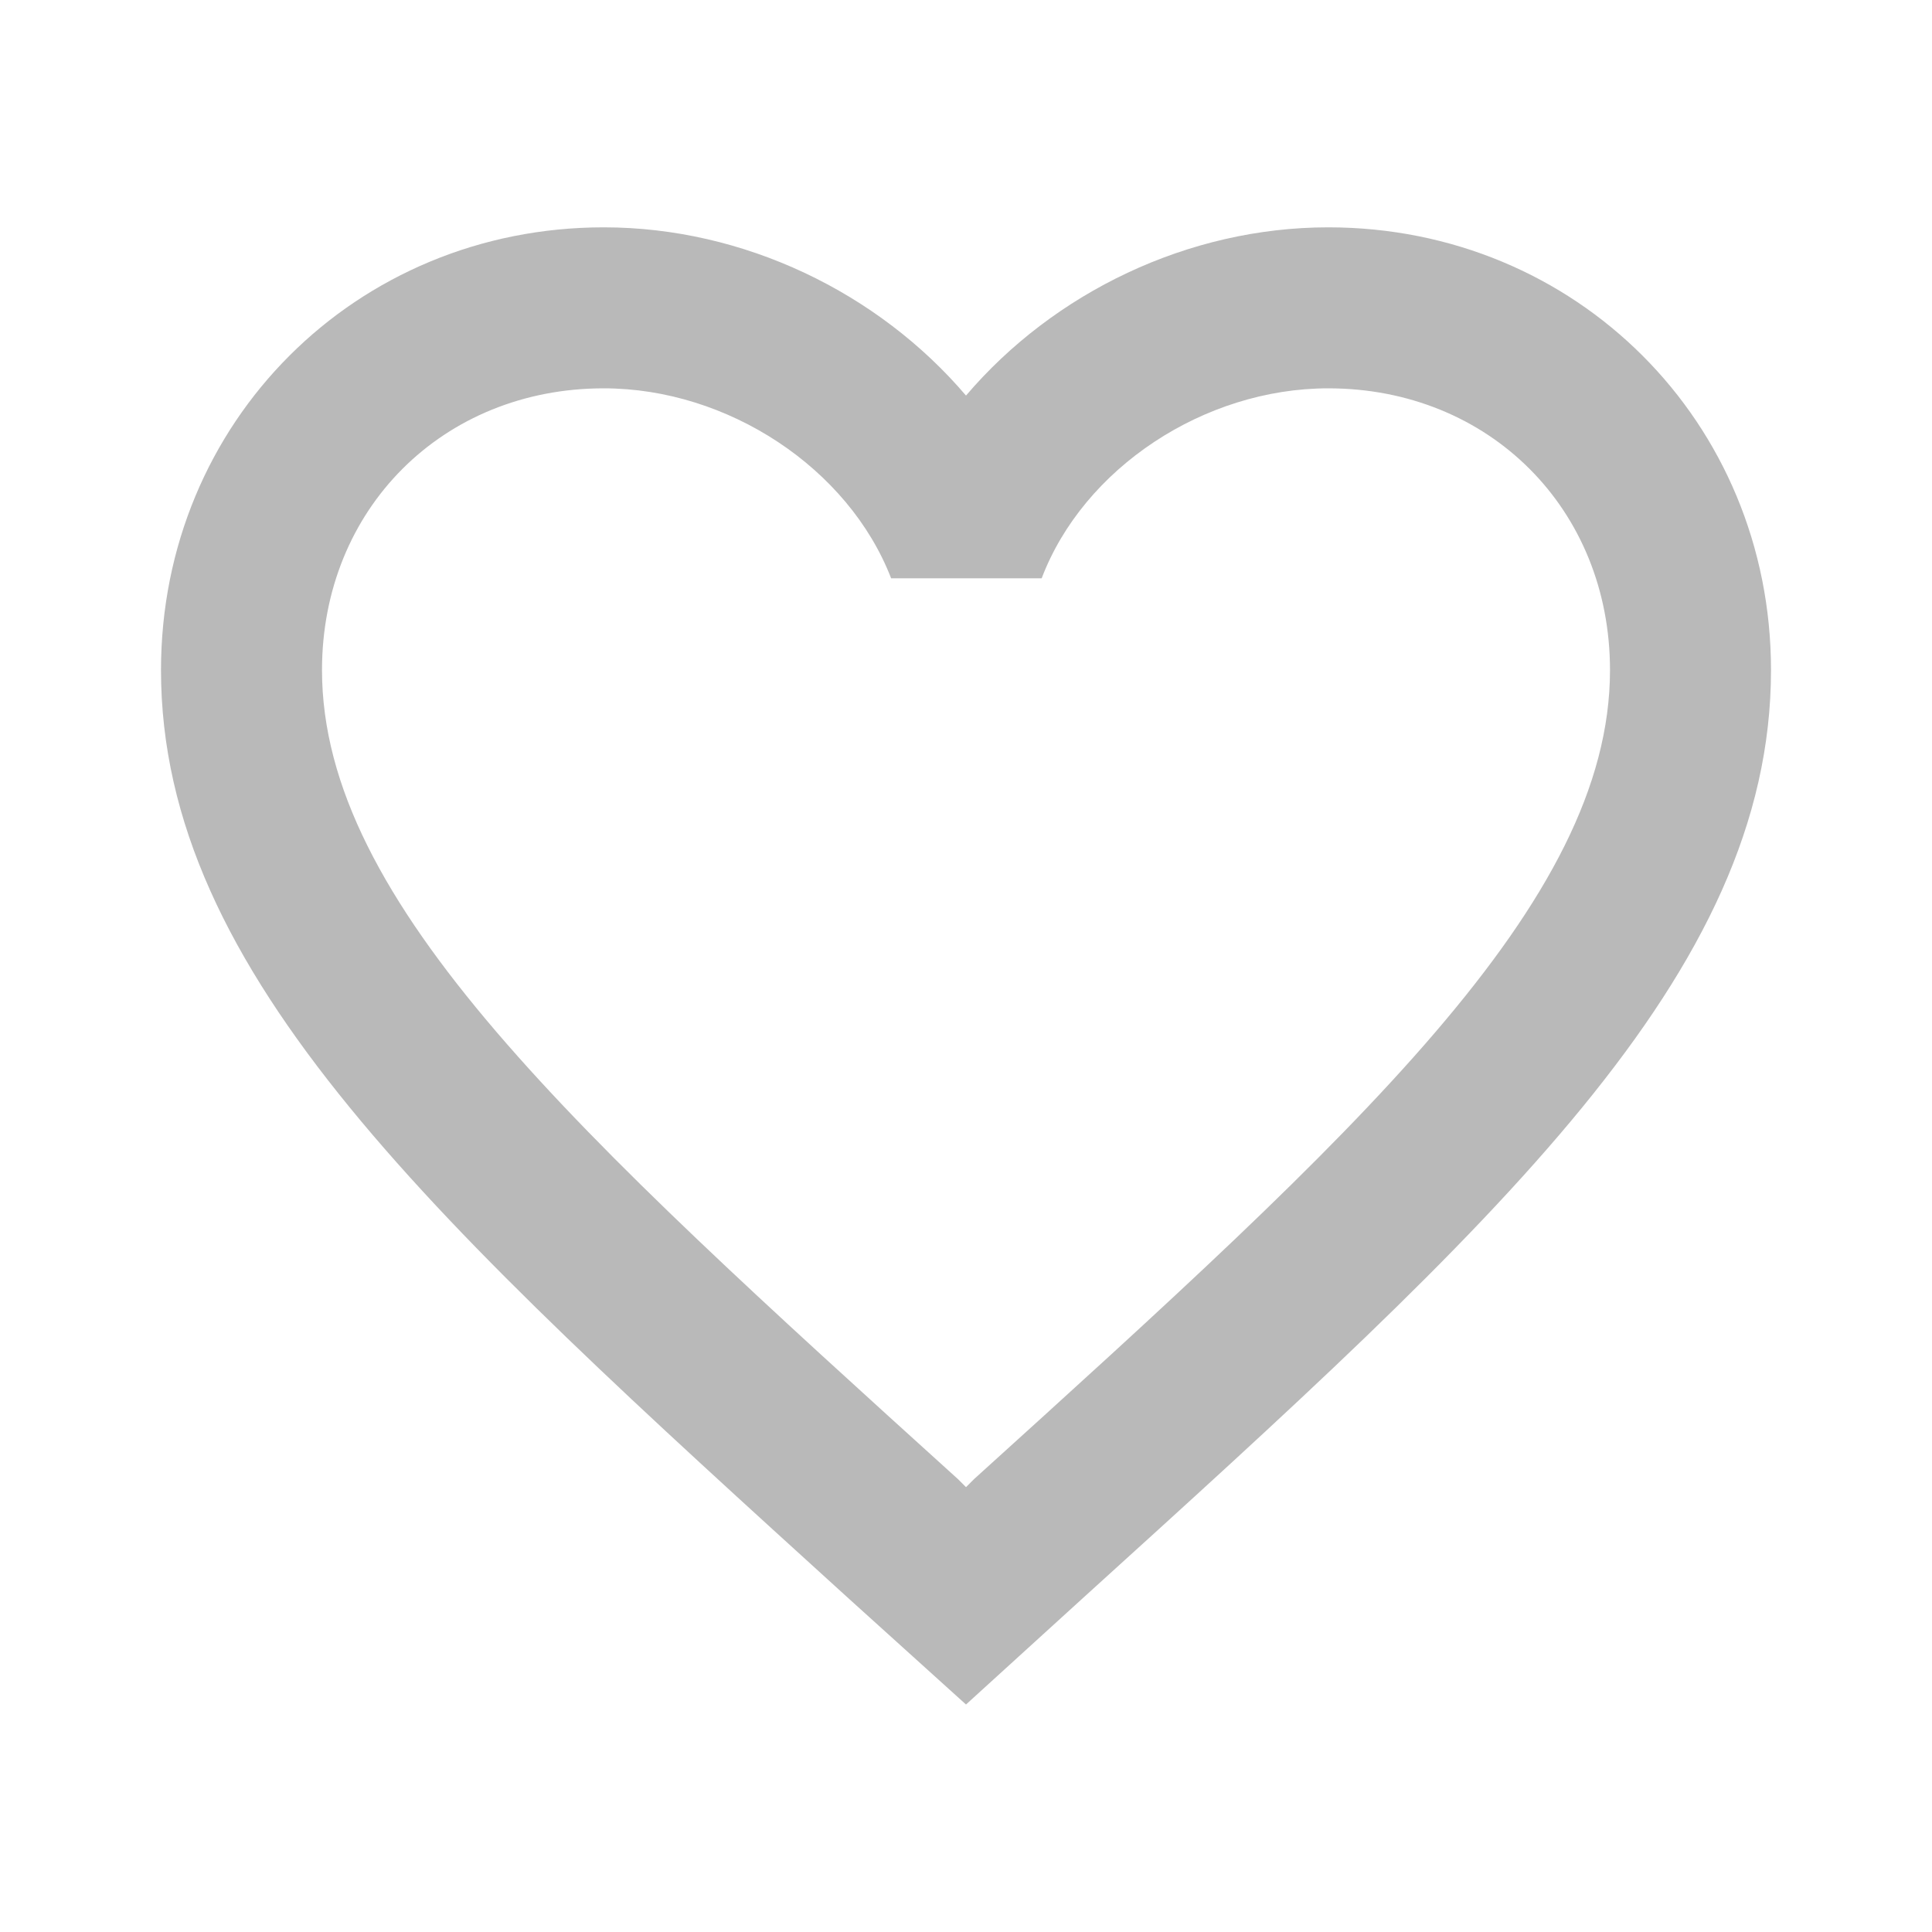 <svg width="24" height="24" viewBox="0 0 24 24" fill="none" xmlns="http://www.w3.org/2000/svg">
<path d="M16.5 2.824C14.76 2.824 13.09 3.634 12 4.914C10.91 3.634 9.24 2.824 7.5 2.824C4.42 2.824 2 5.244 2 8.324C2 12.104 5.4 15.184 10.55 19.864L12 21.174L13.45 19.854C18.6 15.184 22 12.104 22 8.324C22 5.244 19.58 2.824 16.5 2.824ZM12.1 18.374L12 18.474L11.9 18.374C7.14 14.064 4 11.214 4 8.324C4 6.324 5.5 4.824 7.5 4.824C9.04 4.824 10.54 5.814 11.07 7.184H12.94C13.46 5.814 14.96 4.824 16.5 4.824C18.5 4.824 20 6.324 20 8.324C20 11.214 16.86 14.064 12.1 18.374Z" fill="#B9B9B9"/>
</svg>
